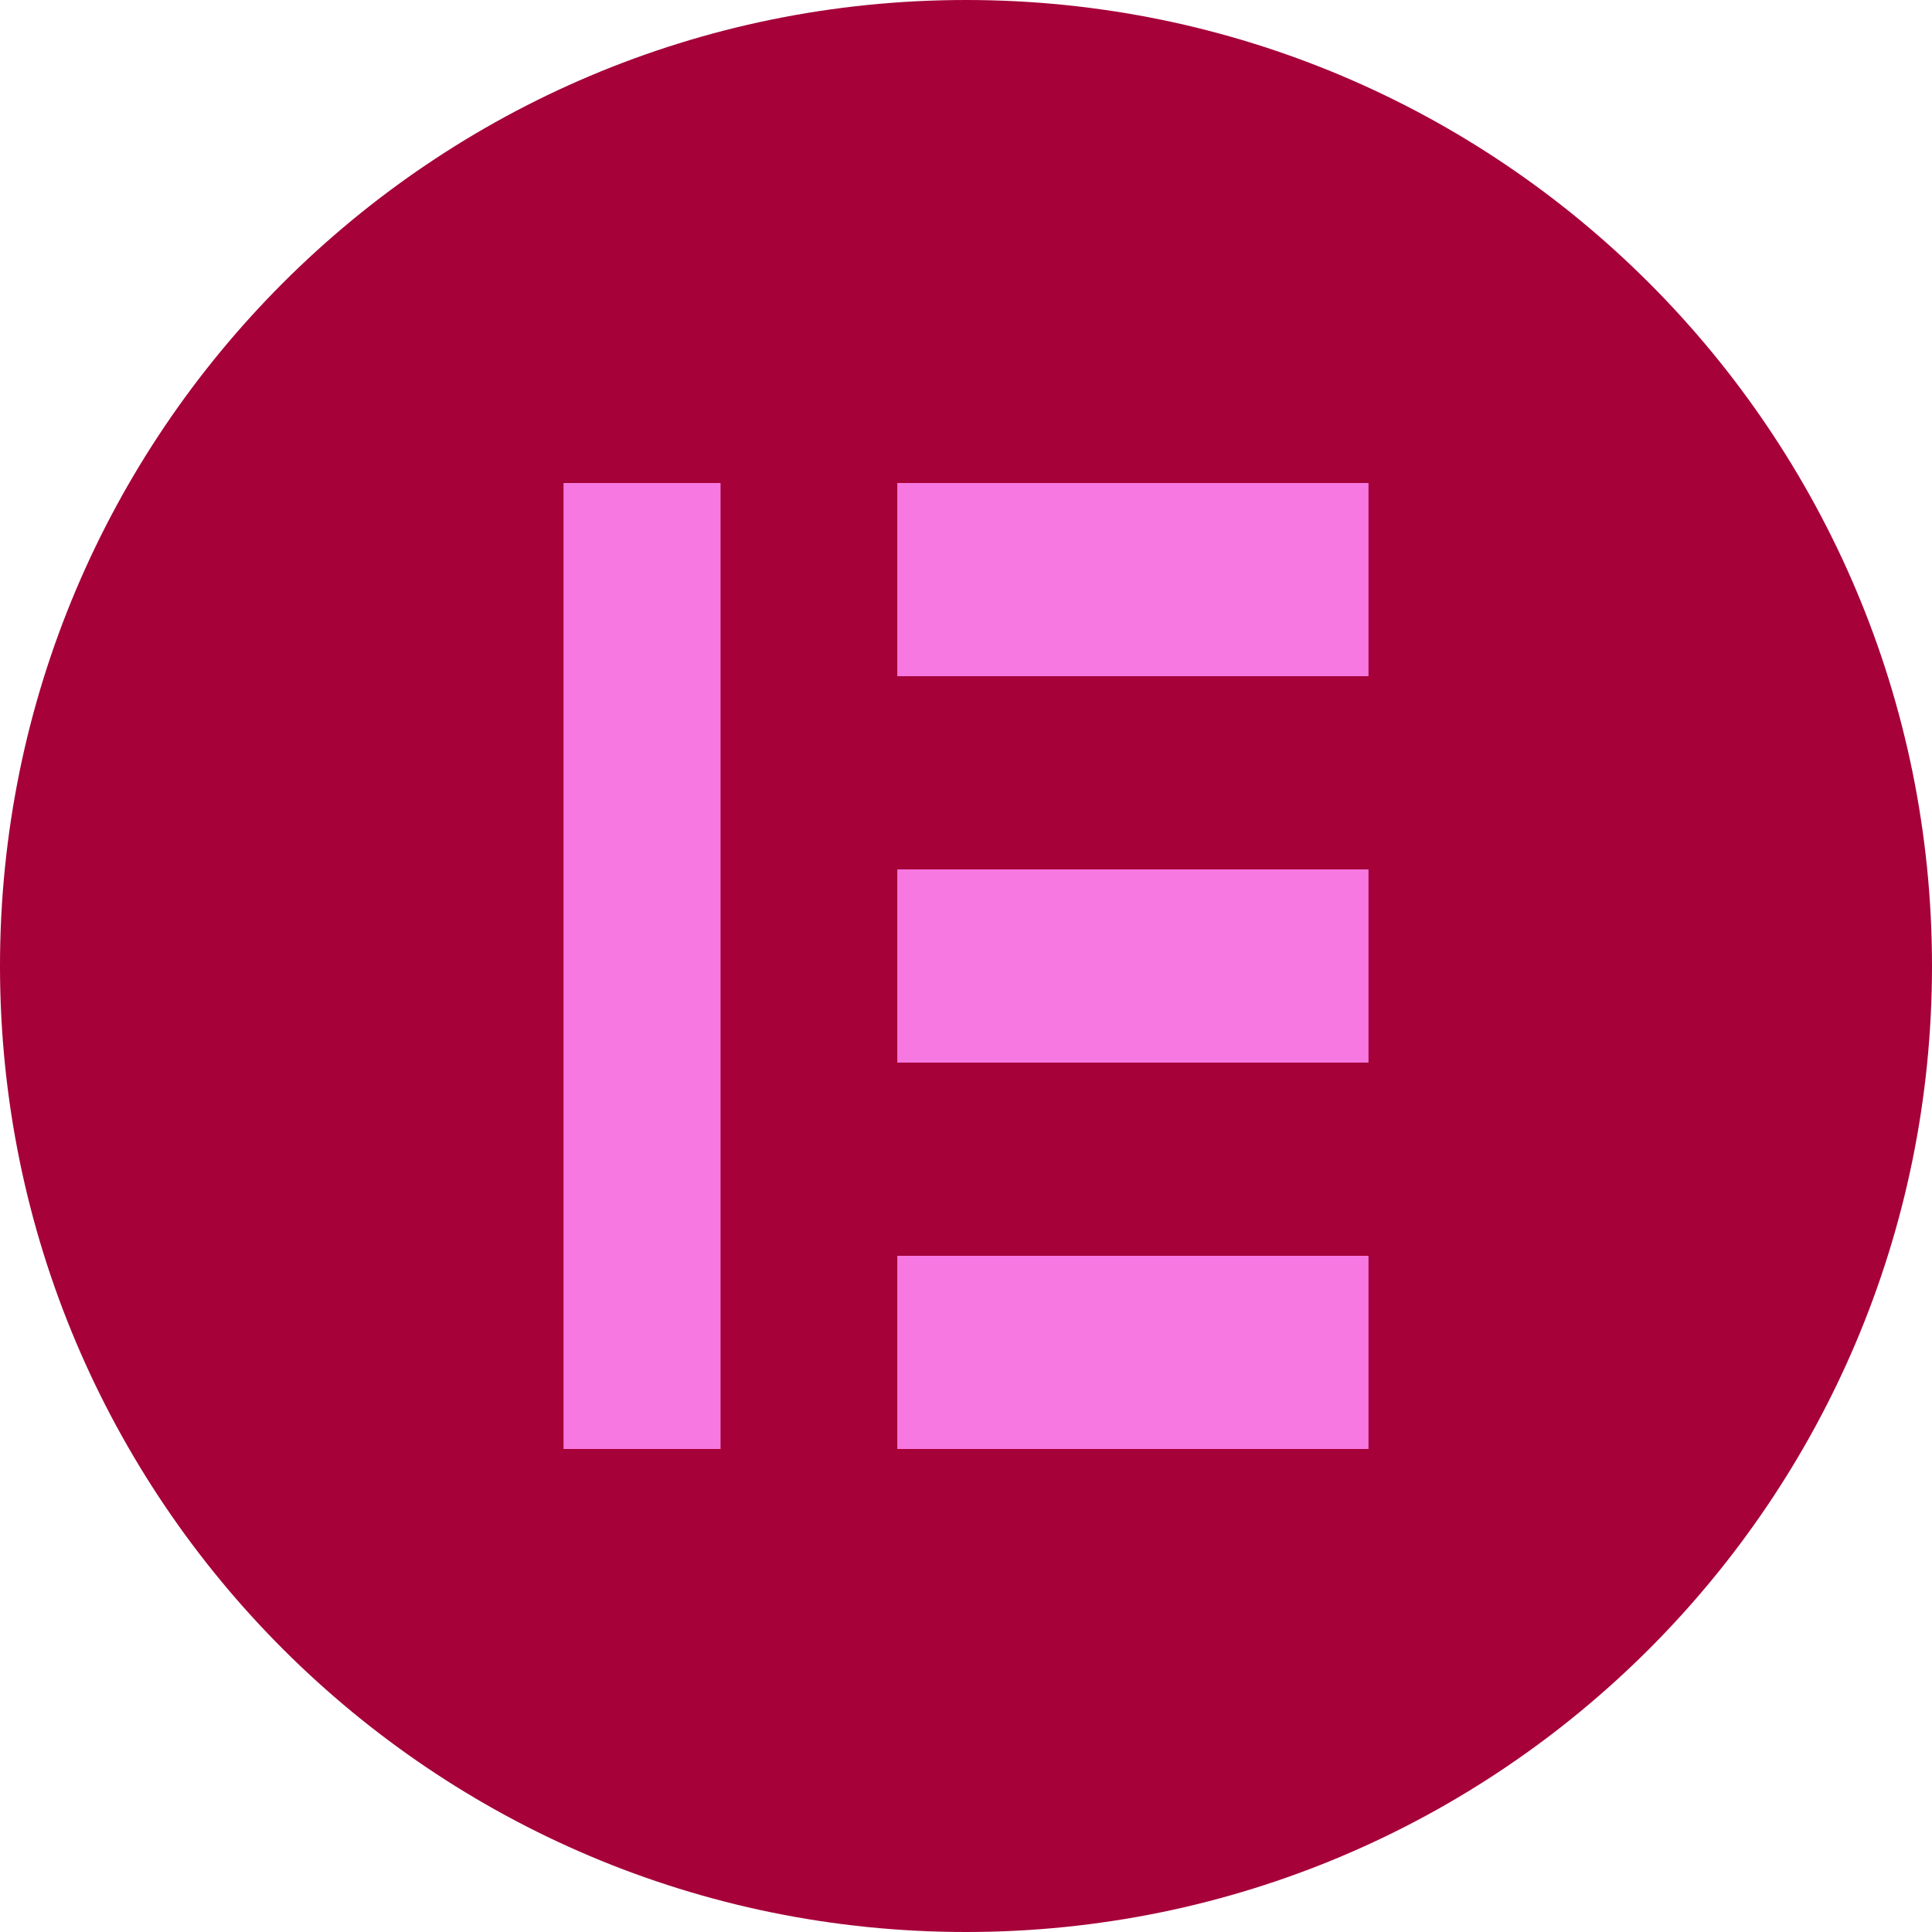 <svg xmlns="http://www.w3.org/2000/svg" width="120" height="120" viewBox="0 0 120 120" fill="none"><g clip-path="url(#clip0_448_2)"><path d="M60 120C93.137 120 120 93.137 120 60C120 26.863 93.137 0 60 0C26.863 0 0 26.863 0 60C0 93.137 26.863 120 60 120Z" fill="#A60138"></path><path d="M44.756 30H35V90H44.756V30Z" fill="#F778E1"></path><path d="M85.001 30H55.732V42H85.001V30Z" fill="#F778E1"></path><path d="M85.001 78H55.732V90H85.001V78Z" fill="#F778E1"></path><path d="M85.001 54H55.732V66H85.001V54Z" fill="#F778E1"></path></g><defs><clipPath id="clip0_448_2"><rect width="120" height="120" fill="white"></rect></clipPath></defs></svg>